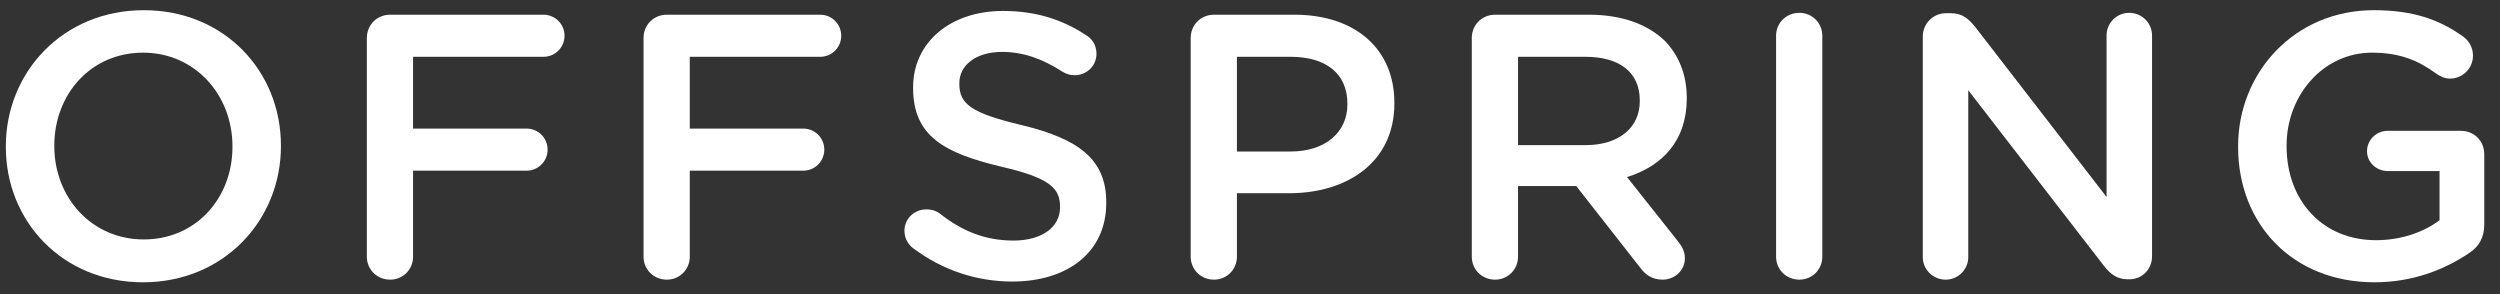 <svg width="153" height="18" viewBox="0 0 153 18" fill="none" xmlns="http://www.w3.org/2000/svg">
<rect x="0" y="0" width="153" height="18" fill="#333333" stroke="none"/>
<path d="M8.752 17.276C13.697 17.276 17.193 13.481 17.193 8.95V8.904C17.193 4.373 13.743 0.624 8.798 0.624C3.853 0.624 0.357 4.419 0.357 8.95V8.996C0.357 13.527 3.807 17.276 8.752 17.276ZM8.798 14.654C5.601 14.654 3.324 12.078 3.324 8.95V8.904C3.324 5.776 5.555 3.223 8.752 3.223C11.949 3.223 14.226 5.822 14.226 8.95V8.996C14.226 12.124 11.995 14.654 8.798 14.654Z" fill="white"/>
<path d="M22.451 15.712C22.451 16.494 23.072 17.115 23.877 17.115C24.659 17.115 25.28 16.494 25.28 15.712V10.445H32.226C32.939 10.445 33.514 9.87 33.514 9.157C33.514 8.444 32.939 7.869 32.226 7.869H25.28V3.476H33.261C33.974 3.476 34.549 2.901 34.549 2.188C34.549 1.475 33.974 0.9 33.261 0.9H23.877C23.072 0.9 22.451 1.521 22.451 2.326V15.712Z" fill="white"/>
<path d="M39.385 15.712C39.385 16.494 40.006 17.115 40.811 17.115C41.593 17.115 42.214 16.494 42.214 15.712V10.445H49.16C49.873 10.445 50.448 9.87 50.448 9.157C50.448 8.444 49.873 7.869 49.16 7.869H42.214V3.476H50.195C50.908 3.476 51.483 2.901 51.483 2.188C51.483 1.475 50.908 0.9 50.195 0.9H40.811C40.006 0.9 39.385 1.521 39.385 2.326V15.712Z" fill="white"/>
<path d="M61.953 17.23C65.334 17.23 67.703 15.436 67.703 12.423V12.377C67.703 9.709 65.956 8.49 62.551 7.662C59.447 6.926 58.711 6.374 58.711 5.132V5.086C58.711 4.028 59.676 3.177 61.333 3.177C62.597 3.177 63.793 3.591 65.035 4.396C65.265 4.534 65.495 4.603 65.771 4.603C66.507 4.603 67.105 4.028 67.105 3.292C67.105 2.74 66.806 2.349 66.484 2.165C65.035 1.199 63.403 0.67 61.379 0.67C58.181 0.67 55.882 2.579 55.882 5.339V5.385C55.882 8.352 57.813 9.364 61.24 10.192C64.231 10.882 64.874 11.503 64.874 12.653V12.699C64.874 13.895 63.77 14.723 62.023 14.723C60.275 14.723 58.848 14.125 57.514 13.067C57.33 12.929 57.077 12.814 56.687 12.814C55.95 12.814 55.352 13.389 55.352 14.125C55.352 14.585 55.583 14.976 55.904 15.206C57.698 16.54 59.769 17.23 61.953 17.23Z" fill="white"/>
<path d="M72.87 15.712C72.87 16.494 73.491 17.115 74.296 17.115C75.078 17.115 75.699 16.494 75.699 15.712V11.825H78.896C82.438 11.825 85.336 9.939 85.336 6.328V6.282C85.336 3.039 82.99 0.9 79.218 0.9H74.296C73.491 0.9 72.87 1.521 72.87 2.326V15.712ZM75.699 9.272V3.476H78.988C81.104 3.476 82.461 4.465 82.461 6.351V6.397C82.461 8.076 81.127 9.272 78.988 9.272H75.699Z" fill="white"/>
<path d="M90.074 15.712C90.074 16.494 90.695 17.115 91.5 17.115C92.282 17.115 92.903 16.494 92.903 15.712V11.388H96.468L100.378 16.379C100.7 16.816 101.114 17.115 101.758 17.115C102.448 17.115 103.115 16.586 103.115 15.804C103.115 15.367 102.931 15.068 102.655 14.723L99.573 10.836C101.735 10.169 103.23 8.605 103.23 6.029V5.983C103.23 4.58 102.747 3.384 101.896 2.51C100.861 1.498 99.274 0.9 97.25 0.9H91.5C90.695 0.9 90.074 1.521 90.074 2.326V15.712ZM92.903 8.881V3.476H97.02C99.113 3.476 100.355 4.419 100.355 6.144V6.19C100.355 7.823 99.067 8.881 97.043 8.881H92.903Z" fill="white"/>
<path d="M108.696 15.712C108.696 16.494 109.317 17.115 110.122 17.115C110.904 17.115 111.525 16.494 111.525 15.712V2.188C111.525 1.406 110.904 0.785 110.122 0.785C109.317 0.785 108.696 1.406 108.696 2.188V15.712Z" fill="white"/>
<path d="M117.675 15.735C117.675 16.494 118.296 17.115 119.078 17.115C119.837 17.115 120.458 16.494 120.458 15.735V5.523L128.738 16.241C129.129 16.747 129.543 17.092 130.21 17.092H130.325C131.107 17.092 131.705 16.471 131.705 15.689V2.165C131.705 1.406 131.084 0.785 130.302 0.785C129.543 0.785 128.922 1.406 128.922 2.165V12.055L120.872 1.636C120.481 1.153 120.09 0.808 119.4 0.808H119.101C118.296 0.808 117.675 1.452 117.675 2.234V15.735Z" fill="white"/>
<path d="M145.321 17.276C147.736 17.276 149.668 16.448 151.048 15.528C151.715 15.114 152.037 14.539 152.037 13.734V9.433C152.037 8.628 151.416 8.007 150.611 8.007H146.126C145.436 8.007 144.861 8.559 144.861 9.249C144.861 9.939 145.436 10.468 146.126 10.468H149.3V13.481C148.311 14.217 146.931 14.7 145.413 14.7C142.124 14.7 139.939 12.262 139.939 8.95V8.904C139.939 5.822 142.193 3.223 145.16 3.223C146.908 3.223 148.035 3.729 149.07 4.488C149.3 4.649 149.576 4.81 149.944 4.81C150.726 4.81 151.347 4.166 151.347 3.407C151.347 2.855 151.048 2.464 150.772 2.257C149.3 1.199 147.69 0.624 145.275 0.624C140.422 0.624 136.972 4.442 136.972 8.95V8.996C136.972 13.688 140.284 17.276 145.321 17.276Z" fill="white"/>
</svg>
